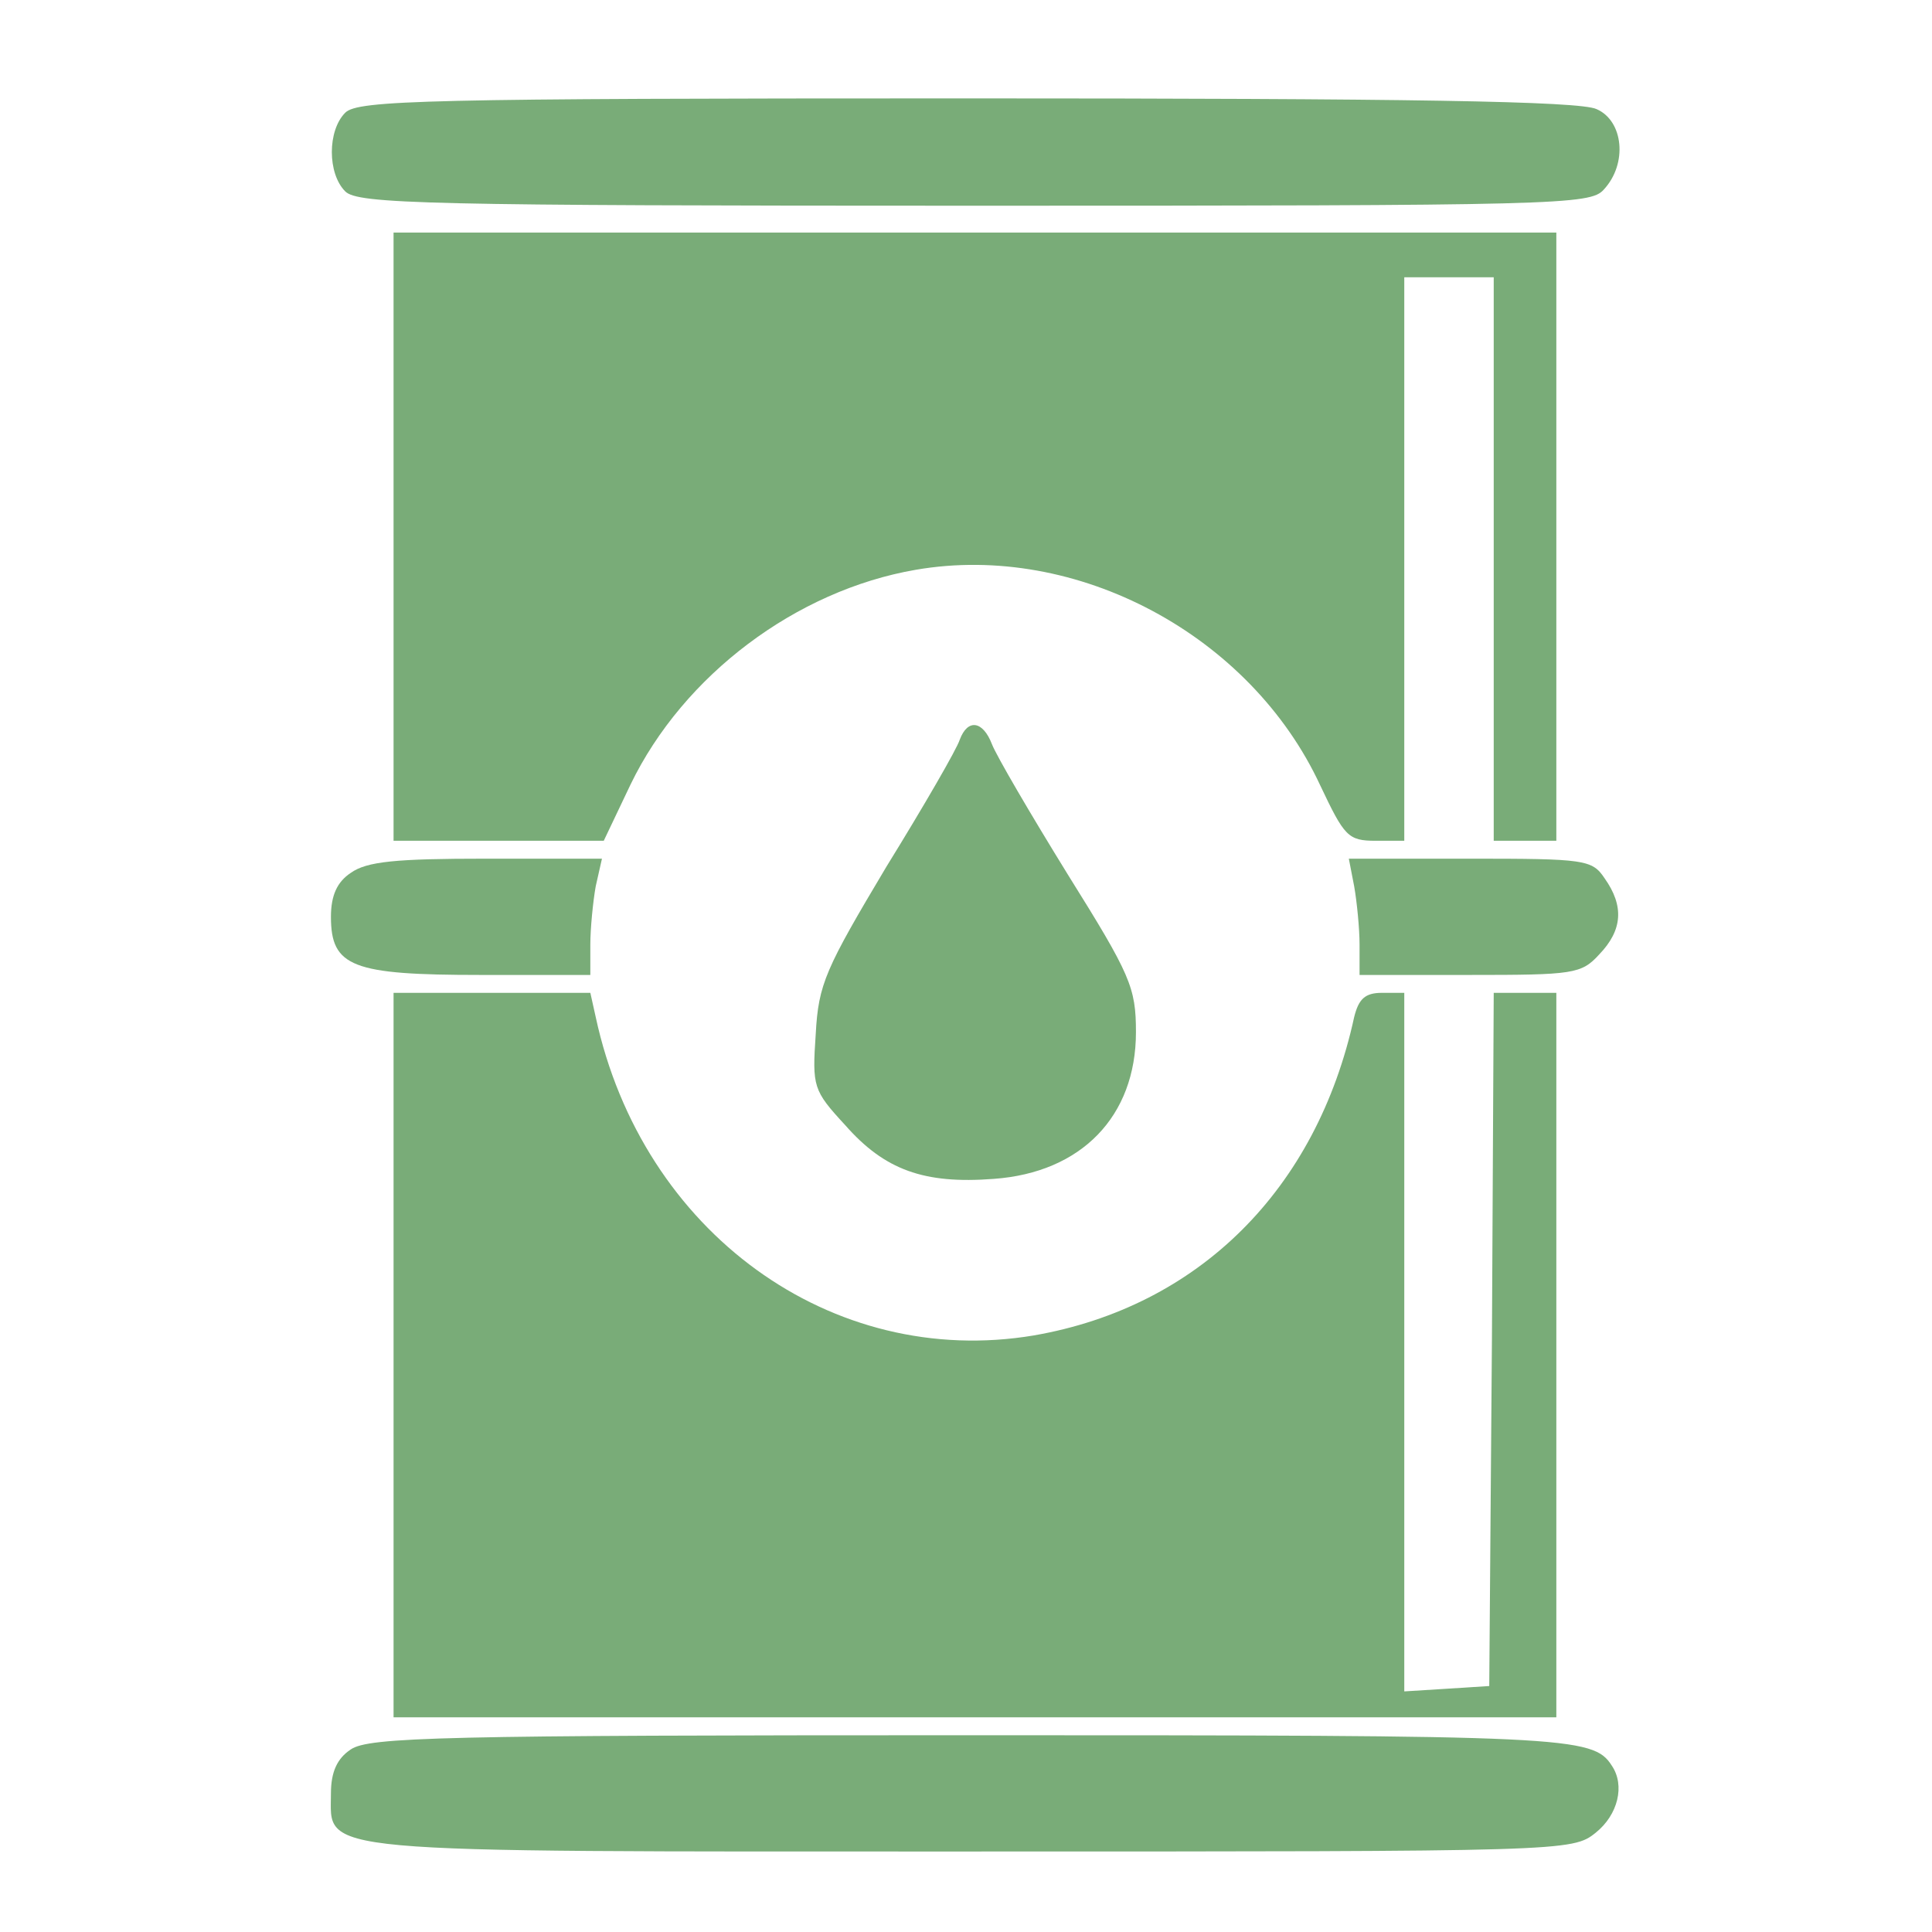<?xml version="1.0" standalone="no"?>
<!DOCTYPE svg PUBLIC "-//W3C//DTD SVG 20010904//EN"
 "http://www.w3.org/TR/2001/REC-SVG-20010904/DTD/svg10.dtd">
<svg version="1.0" xmlns="http://www.w3.org/2000/svg"
 width="216pt" height="216pt" viewBox="0 0 216 216"
 preserveAspectRatio="xMidYMid meet">

<g transform="translate(0,216) scale(0.1,-0.1)"
fill="#79AC78" stroke="none">
<path d="M386 2034 c-20 -20 -20 -68 0 -88 14 -14 91 -16 703 -16 654 0 689 1
704 18 27 29 22 77 -8 90 -19 9 -211 12 -705 12 -604 0 -680 -2 -694 -16z"/>
<path d="M440 1560 l0 -340 118 0 117 0 30 63 c59 122 185 217 319 240 180 31
374 -73 452 -241 27 -57 31 -62 62 -62 l32 0 0 315 0 315 50 0 50 0 0 -315 0
-315 35 0 35 0 0 340 0 340 -650 0 -650 0 0 -340z"/>
<path d="M1073 1333 c-3 -10 -40 -74 -82 -142 -68 -114 -76 -131 -79 -187 -4
-59 -3 -63 33 -102 44 -50 88 -66 166 -60 98 7 159 70 159 164 0 50 -6 64 -76
176 -42 68 -80 133 -85 146 -10 26 -27 29 -36 5z"/>
<path d="M392 1184 c-15 -10 -22 -25 -22 -49 0 -56 24 -65 167 -65 l123 0 0
34 c0 18 3 48 6 65 l7 31 -130 0 c-100 0 -133 -3 -151 -16z"/>
<path d="M1514 1169 c3 -17 6 -47 6 -65 l0 -34 123 0 c116 0 125 1 145 23 26
27 28 54 6 85 -14 21 -22 22 -151 22 l-135 0 6 -31z"/>
<path d="M440 645 l0 -405 650 0 650 0 0 405 0 405 -35 0 -35 0 -2 -387 -3
-388 -47 -3 -48 -3 0 390 0 391 -25 0 c-19 0 -26 -7 -31 -27 -42 -193 -174
-324 -358 -356 -226 -38 -438 115 -490 356 l-6 27 -110 0 -110 0 0 -405z"/>
<path d="M392 204 c-15 -10 -22 -25 -22 -49 0 -68 -31 -65 716 -65 664 0 672
0 698 21 25 20 33 53 18 75 -21 33 -49 34 -719 34 -589 0 -671 -2 -691 -16z"/>
</g>
</svg>
